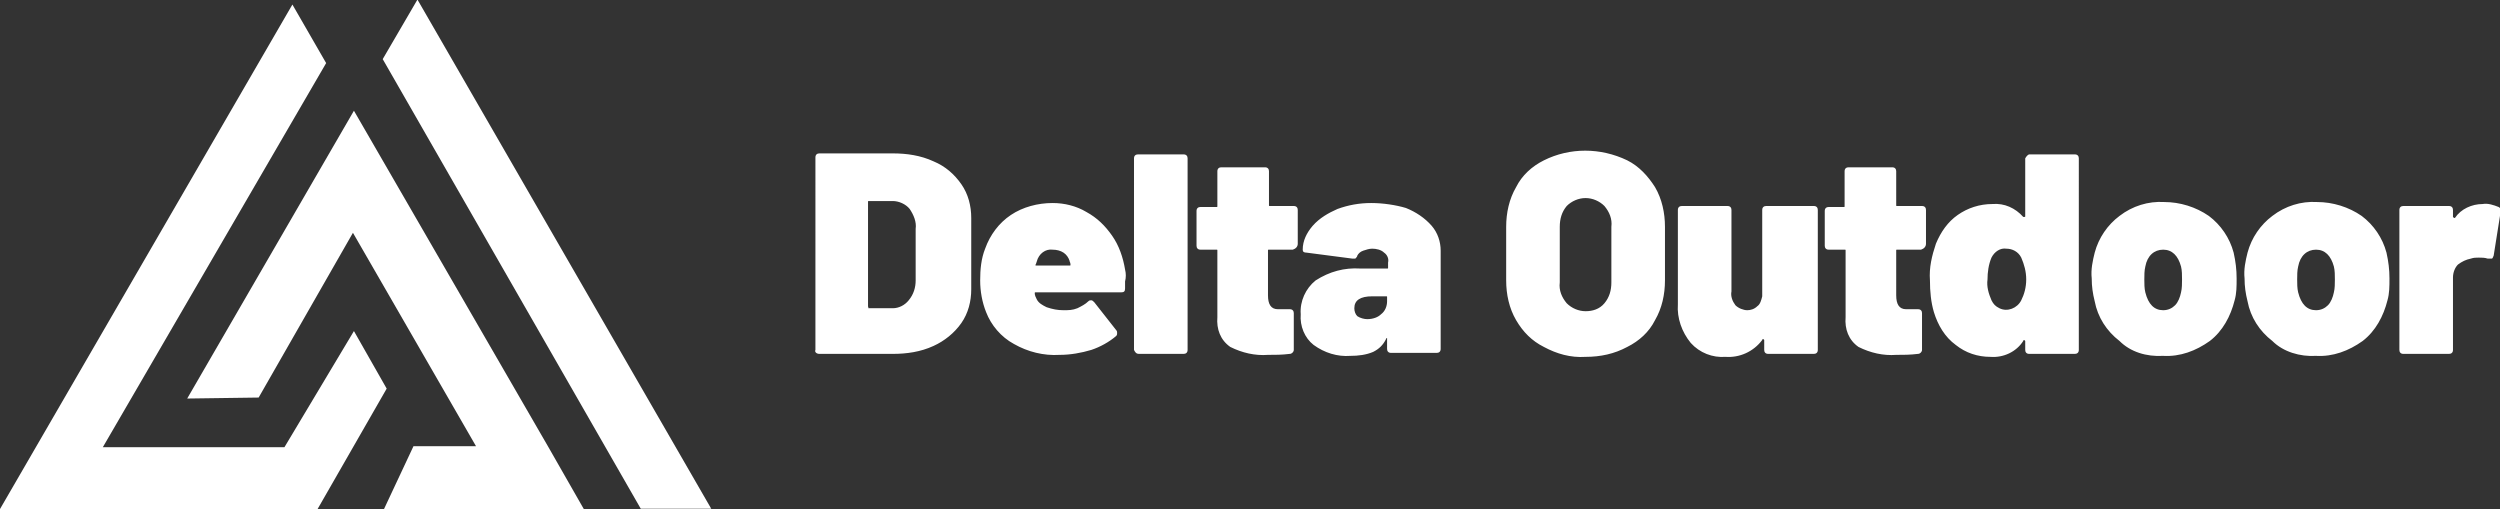 <svg xmlns="http://www.w3.org/2000/svg" xmlns:xlink="http://www.w3.org/1999/xlink" id="Laag_1" x="0px" y="0px" viewBox="0 0 251.9 51.3" style="enable-background:new 0 0 251.9 51.3;" xml:space="preserve"><rect x="0" y="0" width="251.9" height="51.3" fill="#333333" stroke="none"/><style type="text/css">	.st0{fill:#FFFFFF;}</style><g id="Group_386" transform="translate(-19.038 -23.743)">	<g id="Group_387">		<path id="Path_131" class="st0" d="M19,75.1h32l7-12.2l-3.3-5.8l-7,11.7H29.4l22.5-38.7l-3.4-5.9L19,75.1z"></path>		<path id="Path_132" class="st0" d="M57.7,75.1h20.2l-3.6-6.3L54.7,34.9l-16.8,29l7.2-0.1l9.5-16.6L67,68.7h-6.3L57.7,75.1z"></path>		<path id="Path_133" class="st0" d="M61.1,23.7l-3.5,6l26,45.3h7.1L61.1,23.7z"></path>	</g>	<path id="Path_141" class="st0" d="M269.2,44.3c-1.1,0-2.2,0.5-2.8,1.4c0,0,0,0-0.1,0l0,0l-0.1-0.1v-0.7c0-0.2-0.1-0.4-0.4-0.4  c0,0,0,0-0.1,0h-4.5c-0.2,0-0.4,0.1-0.4,0.4c0,0,0,0,0,0.1v14c0,0.2,0.1,0.4,0.4,0.4c0,0,0,0,0.1,0h4.5c0.2,0,0.4-0.1,0.4-0.4  c0,0,0,0,0-0.1v-7.2c0-0.5,0.2-1,0.5-1.3c0.4-0.3,0.8-0.5,1.3-0.6c0.3-0.1,0.5-0.1,0.8-0.1s0.6,0,0.9,0.1c0.1,0,0.2,0,0.4,0  c0.1,0,0.1-0.1,0.2-0.3l0.7-4.4c0.1-0.2,0-0.4-0.2-0.5C270.3,44.4,269.7,44.2,269.2,44.3 M252.4,55c-0.9,0-1.5-0.6-1.8-1.8  c-0.1-0.4-0.1-0.9-0.1-1.3c0-0.4,0-0.9,0.1-1.3c0.2-1.1,0.9-1.7,1.8-1.7c0.9,0,1.5,0.6,1.8,1.7c0.1,0.4,0.1,0.9,0.1,1.3  c0,0.4,0,0.9-0.1,1.3c-0.1,0.5-0.3,1-0.6,1.3C253.3,54.8,252.9,55,252.4,55 M252.4,59.6c1.7,0.1,3.3-0.5,4.7-1.5  c1.3-1,2.1-2.5,2.5-4.1c0.2-0.7,0.2-1.4,0.2-2.2c0-0.9-0.1-1.7-0.3-2.6c-0.4-1.5-1.3-2.8-2.5-3.7c-1.3-0.9-2.9-1.4-4.5-1.4  c-1.6-0.1-3.2,0.4-4.5,1.4c-1.2,0.9-2.1,2.2-2.5,3.7c-0.2,0.8-0.4,1.7-0.3,2.6c0,0.8,0.1,1.5,0.3,2.3c0.3,1.6,1.2,3,2.5,4  C249.1,59.2,250.8,59.7,252.4,59.6 M237,55c-0.9,0-1.5-0.6-1.8-1.8c-0.1-0.4-0.1-0.9-0.1-1.3c0-0.4,0-0.9,0.1-1.3  c0.2-1.1,0.9-1.7,1.8-1.7c0.9,0,1.5,0.6,1.8,1.7c0.1,0.4,0.1,0.9,0.1,1.3c0,0.4,0,0.9-0.1,1.3c-0.1,0.5-0.3,1-0.6,1.3  S237.5,55,237,55 M237,59.6c1.7,0.1,3.3-0.5,4.7-1.5c1.3-1,2.1-2.5,2.5-4.1c0.2-0.7,0.2-1.4,0.2-2.2c0-0.9-0.1-1.7-0.3-2.6  c-0.4-1.5-1.3-2.8-2.5-3.7c-1.3-0.9-2.9-1.4-4.5-1.4c-1.6-0.1-3.2,0.4-4.5,1.4c-1.2,0.9-2.1,2.2-2.5,3.7c-0.2,0.8-0.4,1.7-0.3,2.6  c0,0.8,0.1,1.5,0.3,2.3c0.3,1.6,1.2,3,2.5,4C233.7,59.2,235.3,59.7,237,59.6 M222.7,54c-0.4,0.8-1.4,1.2-2.2,0.8  c-0.4-0.2-0.6-0.4-0.8-0.8c-0.3-0.7-0.5-1.4-0.4-2.1c0-0.7,0.1-1.5,0.4-2.2c0.3-0.6,0.9-1,1.5-0.9c0.6,0,1.2,0.3,1.5,0.9  c0.3,0.7,0.5,1.4,0.5,2.2S223,53.4,222.7,54 M223.1,39.7v5.8c0,0.1,0,0.1-0.1,0.1h-0.1c-0.8-0.9-1.9-1.4-3.1-1.3  c-1.3,0-2.5,0.4-3.5,1.1c-1,0.7-1.7,1.7-2.2,2.9c-0.4,1.2-0.7,2.4-0.6,3.7c0,1.1,0.1,2.2,0.4,3.2c0.4,1.3,1.1,2.5,2.2,3.3  c1,0.8,2.2,1.2,3.5,1.2c1.3,0.1,2.6-0.5,3.3-1.6c0-0.1,0.1-0.1,0.1-0.1l0.1,0.1V59c0,0.2,0.1,0.4,0.4,0.4c0,0,0,0,0.1,0h4.5  c0.2,0,0.4-0.1,0.4-0.4c0,0,0,0,0-0.1V39.7c0-0.2-0.1-0.4-0.4-0.4c0,0,0,0-0.1,0h-4.5C223.4,39.3,223.2,39.5,223.1,39.7L223.1,39.7   M213.1,48.3v-3.4c0-0.2-0.1-0.4-0.4-0.4c0,0,0,0-0.1,0h-2.4c-0.1,0-0.1,0-0.1-0.1l0,0V41c0-0.2-0.1-0.4-0.4-0.4c0,0,0,0-0.1,0  h-4.3c-0.2,0-0.4,0.1-0.4,0.4c0,0,0,0,0,0.1v3.4c0,0.1,0,0.1-0.1,0.1l0,0h-1.5c-0.2,0-0.4,0.1-0.4,0.4c0,0,0,0,0,0.1v3.4  c0,0.2,0.1,0.4,0.4,0.4c0,0,0,0,0.1,0h1.5c0.1,0,0.1,0,0.1,0.1l0,0v6.7c-0.1,1.2,0.3,2.3,1.3,3c1.2,0.6,2.5,0.9,3.8,0.8  c0.7,0,1.4,0,2.2-0.1c0.2,0,0.4-0.2,0.4-0.4l0,0v-3.7c0-0.2-0.1-0.4-0.4-0.4c0,0,0,0-0.1,0h-1.1c-0.7,0-1-0.5-1-1.4V49  c0-0.1,0-0.1,0.1-0.1l0,0h2.4C212.9,48.8,213.1,48.6,213.1,48.3C213.1,48.4,213.1,48.4,213.1,48.3 M196.6,44.9v8.5  c0,0.1,0,0.1,0,0.2c-0.1,0.4-0.2,0.8-0.5,1c-0.3,0.3-0.7,0.4-1,0.4c-0.4,0-0.9-0.2-1.2-0.5c-0.3-0.4-0.5-0.9-0.4-1.4v-8.2  c0-0.2-0.1-0.4-0.4-0.4c0,0,0,0-0.1,0h-4.5c-0.2,0-0.4,0.1-0.4,0.4c0,0,0,0,0,0.1v9.4c-0.1,1.4,0.4,2.8,1.3,3.9  c0.9,1,2.2,1.5,3.5,1.4c1.4,0.1,2.8-0.5,3.7-1.7c0-0.1,0.1-0.1,0.1-0.1l0.1,0.1v1c0,0.2,0.1,0.4,0.4,0.4c0,0,0,0,0.1,0h4.5  c0.2,0,0.4-0.1,0.4-0.4c0,0,0,0,0-0.1v-14c0-0.2-0.1-0.4-0.4-0.4c0,0,0,0-0.1,0H197C196.8,44.5,196.6,44.6,196.6,44.9L196.6,44.9   M178.8,55.1c-0.7,0-1.4-0.3-1.9-0.8c-0.5-0.6-0.8-1.3-0.7-2.1v-5.6c0-0.8,0.2-1.5,0.7-2.1c0.5-0.5,1.2-0.8,1.9-0.8  s1.4,0.3,1.9,0.8c0.5,0.6,0.8,1.3,0.7,2.1v5.6c0,0.8-0.2,1.5-0.7,2.1C180.2,54.9,179.5,55.1,178.8,55.1 M178.8,59.7  c1.5,0,2.9-0.3,4.2-1c1.2-0.6,2.2-1.5,2.8-2.7c0.7-1.2,1-2.6,1-4v-5.4c0-1.4-0.3-2.8-1-4c-0.7-1.1-1.6-2.1-2.8-2.7  c-2.7-1.3-5.8-1.3-8.4,0c-1.2,0.6-2.2,1.5-2.8,2.7c-0.7,1.2-1,2.6-1,4V52c0,1.4,0.3,2.8,1,4s1.6,2.1,2.8,2.7  C175.9,59.4,177.3,59.8,178.8,59.7 M156.8,55.9c-0.3,0-0.7-0.1-1-0.3c-0.2-0.2-0.3-0.5-0.3-0.8c0-0.8,0.6-1.2,1.8-1.2h1.4  c0.1,0,0.1,0,0.1,0.1l0,0v0.4c0,0.5-0.2,1-0.6,1.3C157.9,55.7,157.4,55.9,156.8,55.9 M157.2,44.2c-1.2,0-2.3,0.2-3.4,0.6  c-0.9,0.4-1.8,0.9-2.5,1.7c-0.6,0.7-1,1.5-1,2.4c0,0.2,0.1,0.3,0.4,0.3l4.6,0.6c0.1,0,0.2,0,0.3,0c0.1-0.1,0.2-0.2,0.2-0.3  c0.1-0.2,0.3-0.4,0.6-0.5s0.6-0.2,0.9-0.2c0.4,0,0.9,0.1,1.2,0.4c0.3,0.2,0.5,0.6,0.4,1v0.5c0,0.1,0,0.1-0.1,0.1l0,0h-2.7  c-1.6-0.1-3.1,0.3-4.5,1.2c-1,0.8-1.6,2.1-1.5,3.4c-0.1,1.2,0.4,2.4,1.3,3.1c1.1,0.8,2.4,1.2,3.7,1.1c0.8,0,1.6-0.1,2.3-0.4  c0.6-0.3,1-0.7,1.3-1.3c0-0.1,0.1-0.1,0.1-0.1v0.1v1c0,0.2,0.1,0.4,0.4,0.4c0,0,0,0,0.1,0h4.5c0.2,0,0.4-0.1,0.4-0.4c0,0,0,0,0-0.1  V49c0-0.9-0.3-1.8-0.9-2.5c-0.7-0.8-1.6-1.4-2.6-1.8C159.7,44.4,158.4,44.2,157.2,44.2 M149.8,48.3v-3.4c0-0.2-0.1-0.4-0.4-0.4  c0,0,0,0-0.1,0H147c-0.1,0-0.1,0-0.1-0.1l0,0V41c0-0.2-0.1-0.4-0.4-0.4c0,0,0,0-0.1,0h-4.3c-0.2,0-0.4,0.1-0.4,0.4c0,0,0,0,0,0.1  v3.4c0,0.1,0,0.1-0.1,0.1l0,0H140c-0.2,0-0.4,0.1-0.4,0.4c0,0,0,0,0,0.1v3.4c0,0.2,0.1,0.4,0.4,0.4c0,0,0,0,0.1,0h1.5  c0.1,0,0.1,0,0.1,0.1l0,0v6.7c-0.1,1.2,0.3,2.3,1.3,3c1.2,0.6,2.5,0.9,3.8,0.8c0.7,0,1.4,0,2.2-0.1c0.2,0,0.4-0.2,0.4-0.4l0,0v-3.7  c0-0.2-0.1-0.4-0.4-0.4c0,0,0,0-0.1,0h-1.1c-0.7,0-1-0.5-1-1.4V49c0-0.1,0-0.1,0.1-0.1l0,0h2.4C149.6,48.8,149.8,48.6,149.8,48.3  C149.9,48.4,149.9,48.4,149.8,48.3 M133.8,59.4h4.5c0.2,0,0.4-0.1,0.4-0.4c0,0,0,0,0-0.1V39.7c0-0.2-0.1-0.4-0.4-0.4c0,0,0,0-0.1,0  h-4.5c-0.2,0-0.4,0.1-0.4,0.4c0,0,0,0,0,0.1V59C133.4,59.2,133.5,59.4,133.8,59.4L133.8,59.4 M125.1,48.9c0.4,0,0.8,0.1,1.1,0.3  c0.3,0.2,0.5,0.5,0.6,0.8c0,0.1,0.1,0.2,0.1,0.4c0,0.1,0,0.1-0.1,0.1l0,0h-3.3h-0.1c0,0-0.1-0.1,0-0.1l0.1-0.3  C123.7,49.3,124.4,48.8,125.1,48.9 M132.4,50.9c-0.2-1.2-0.6-2.4-1.3-3.4s-1.5-1.8-2.6-2.4c-1-0.6-2.2-0.9-3.4-0.9  c-1.5,0-3,0.4-4.2,1.2s-2.1,2-2.6,3.4c-0.4,1-0.5,2.1-0.5,3.2c0,1.1,0.2,2.2,0.6,3.2c0.5,1.3,1.5,2.5,2.8,3.2  c1.4,0.8,3,1.2,4.6,1.1c1.1,0,2.2-0.2,3.2-0.5c0.9-0.3,1.8-0.8,2.5-1.4c0.1-0.1,0.1-0.2,0.1-0.3s0-0.2-0.1-0.3l-2.2-2.8  c-0.1-0.1-0.2-0.2-0.3-0.2s-0.2,0-0.3,0.1c-0.3,0.3-0.7,0.5-1.1,0.7c-0.5,0.2-0.9,0.2-1.4,0.2c-0.6,0-1.1-0.1-1.7-0.3  c-0.4-0.2-0.8-0.4-1-0.8c-0.1-0.2-0.2-0.4-0.2-0.6c0-0.1,0-0.1,0.1-0.1l0,0h8.6c0.3,0,0.4-0.1,0.4-0.4c0-0.2,0-0.5,0-0.7  C132.5,51.7,132.5,51.3,132.4,50.9 M106.5,54.6V44.1c0-0.1,0-0.1,0.1-0.1l0,0h2.4c0.6,0,1.3,0.3,1.7,0.8c0.4,0.6,0.7,1.3,0.6,2V52  c0,0.7-0.2,1.4-0.7,2c-0.4,0.5-1,0.8-1.6,0.8h-2.5C106.6,54.8,106.5,54.7,106.5,54.6C106.5,54.7,106.5,54.6,106.5,54.6 M101.6,59.4  h7.4c1.4,0,2.8-0.2,4.1-0.8c1.1-0.5,2.1-1.3,2.8-2.3c0.7-1,1-2.2,1-3.4v-7.2c0-1.2-0.3-2.4-1-3.4s-1.6-1.8-2.8-2.3  c-1.3-0.6-2.7-0.8-4.1-0.8h-7.4c-0.2,0-0.4,0.1-0.4,0.4c0,0,0,0,0,0.1V59C101.1,59.2,101.3,59.4,101.6,59.4  C101.5,59.4,101.6,59.4,101.6,59.4"></path></g></svg>